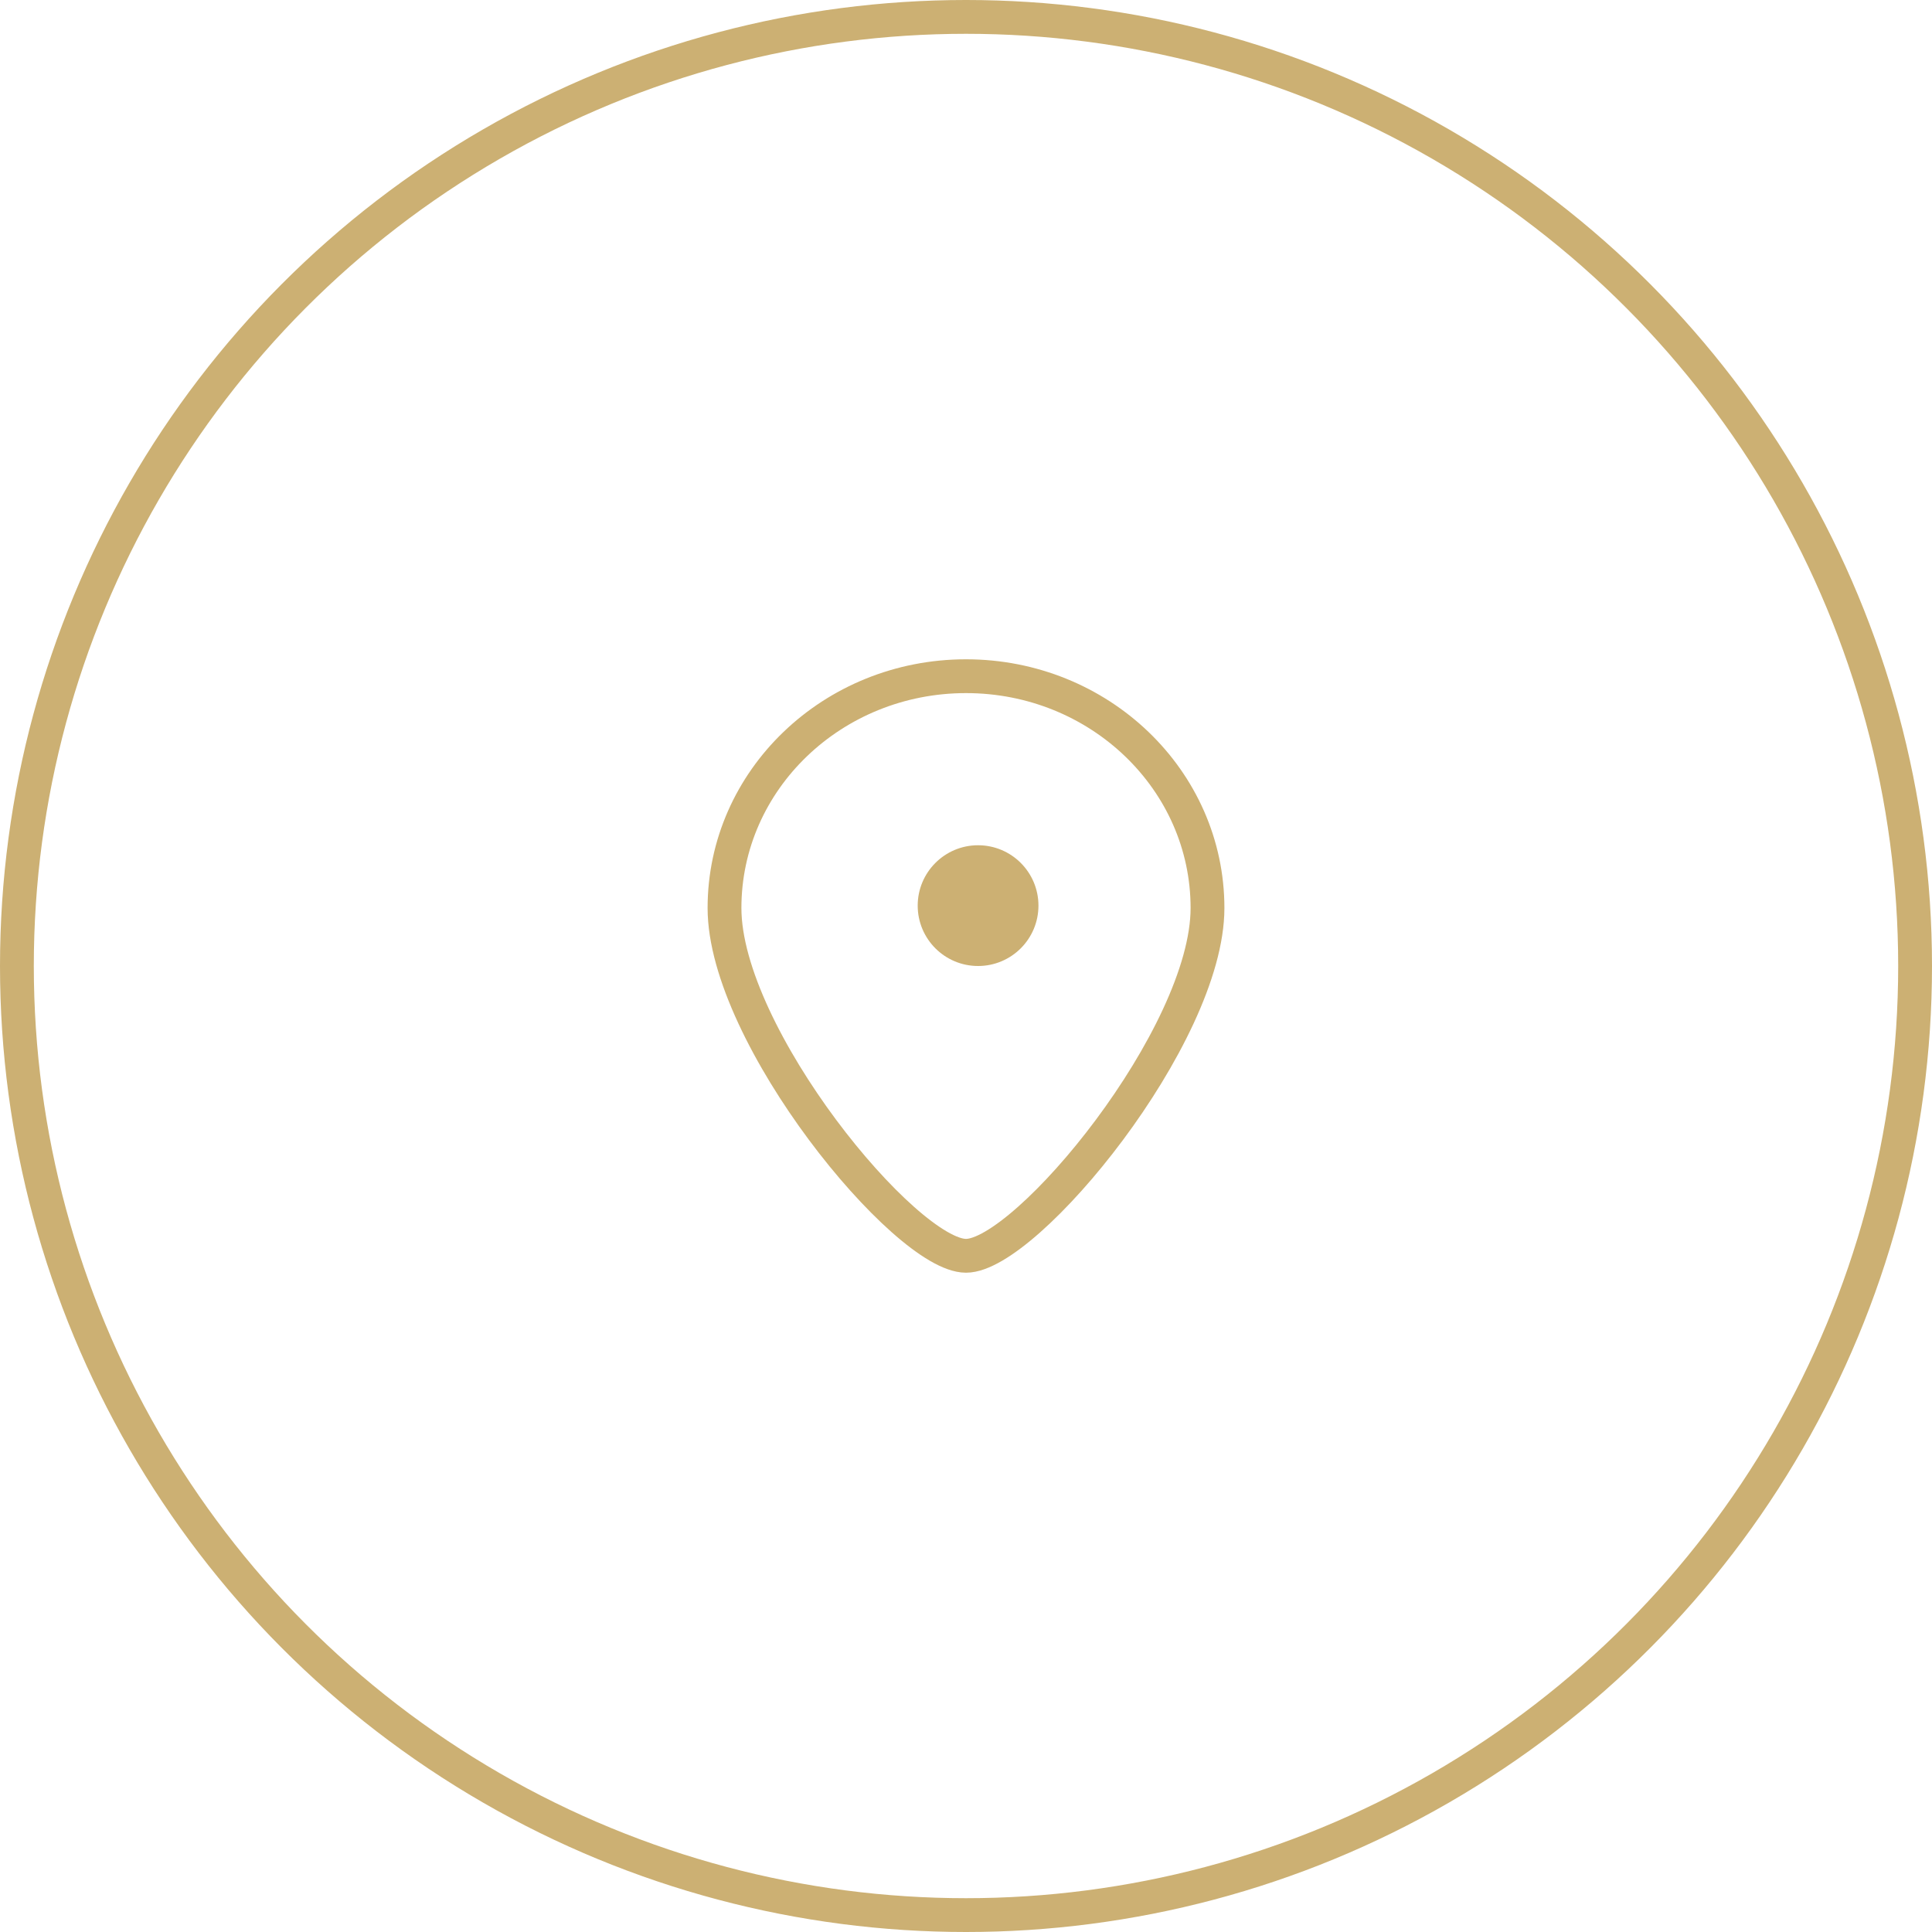 <svg width="80" height="80" viewBox="0 0 80 80" fill="none" xmlns="http://www.w3.org/2000/svg">
<circle cx="40" cy="40" r="39.3" stroke="#CCB073" stroke-width="1.4"/>
<path d="M40 52C42.5 52 50 42.902 50 37.6C50 32.298 45.523 28 40 28C34.477 28 30 32.298 30 37.6C30 42.902 37.5 52 40 52Z" stroke="#CCB073" stroke-width="1.4" stroke-linecap="round"/>
<circle cx="40.5" cy="37.5" r="2.5" fill="#CCB073"/>
</svg>

